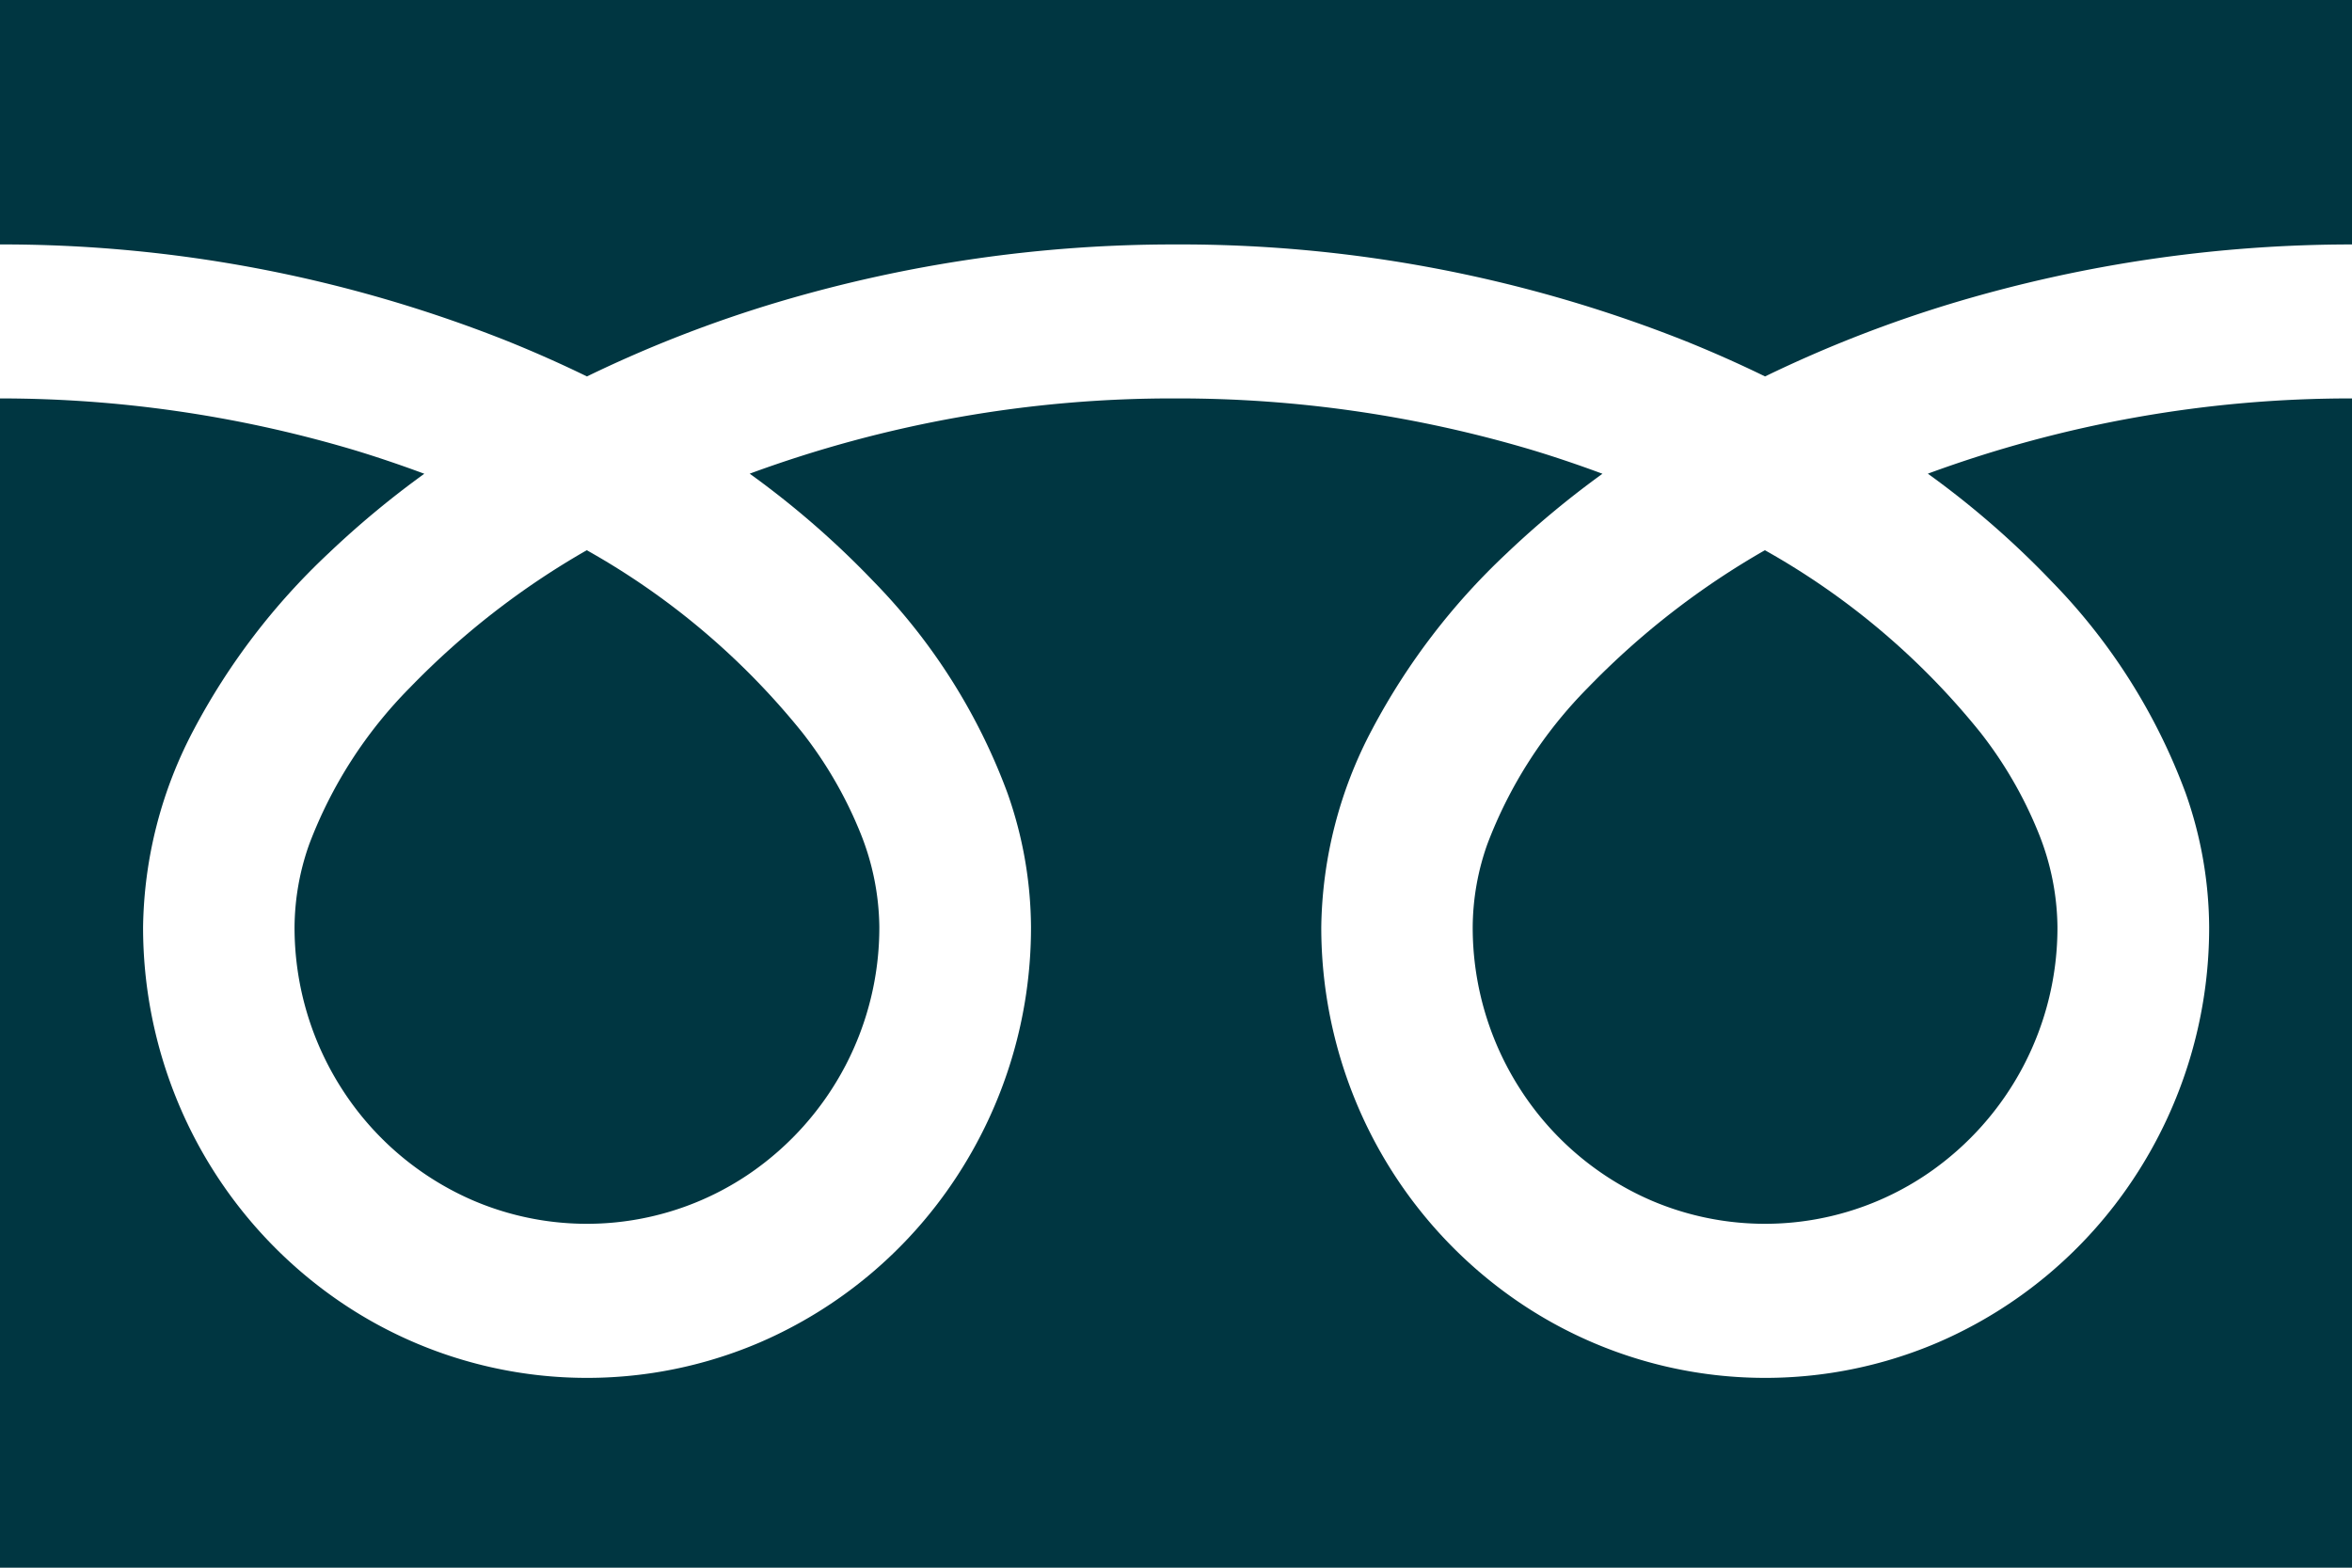 <svg xmlns="http://www.w3.org/2000/svg" width="60" height="40" viewBox="0 0 60 40">
  <g id="フリーダイヤルのアイコン" transform="translate(0 -88.032)">
    <path id="パス_21347" data-name="パス 21347" d="M0,88.032v6.237a34.885,34.885,0,0,1,12.906,2.451q1.066.428,2.067.917a32.39,32.39,0,0,1,4.885-1.9A35.387,35.387,0,0,1,30,94.269a34.9,34.9,0,0,1,12.961,2.451q1.066.428,2.066.917a32.415,32.415,0,0,1,4.885-1.9A35.4,35.4,0,0,1,60,94.269V88.032Z" transform="translate(0 0)" fill="#003641"/>
    <path id="パス_21348" data-name="パス 21348" d="M320.59,215.573a7.621,7.621,0,0,0,1.273,4.235,7.516,7.516,0,0,0,3.283,2.747,7.367,7.367,0,0,0,7.071-.7,7.6,7.6,0,0,0,3.29-6.285,6.556,6.556,0,0,0-.479-2.383,10.542,10.542,0,0,0-1.484-2.57,18.935,18.935,0,0,0-5.5-4.654,20.318,20.318,0,0,0-4.513,3.506,11.408,11.408,0,0,0-2.568,3.995A6.418,6.418,0,0,0,320.59,215.573Z" transform="translate(-283.021 -103.892)" fill="#003641"/>
    <path id="パス_21349" data-name="パス 21349" d="M52.328,178.067a15.318,15.318,0,0,1,3.428,5.412,10.408,10.408,0,0,1,.6,3.414,11.589,11.589,0,0,1-1.935,6.434,11.4,11.4,0,0,1-4.981,4.168,11.184,11.184,0,0,1-10.743-1.062,11.5,11.5,0,0,1-4.1-5.061,11.63,11.63,0,0,1-.891-4.479,11.052,11.052,0,0,1,1.3-5.045,17.128,17.128,0,0,1,3.421-4.479,23.622,23.622,0,0,1,2.452-2.038c-.592-.22-1.2-.427-1.824-.615A31.612,31.612,0,0,0,30,173.409a31.192,31.192,0,0,0-10.875,1.92,22.788,22.788,0,0,1,3.149,2.738,15.328,15.328,0,0,1,3.427,5.412,10.4,10.4,0,0,1,.6,3.414,11.594,11.594,0,0,1-1.936,6.434,11.4,11.4,0,0,1-4.981,4.168,11.184,11.184,0,0,1-10.743-1.062,11.5,11.5,0,0,1-4.1-5.061,11.63,11.63,0,0,1-.891-4.479,11.057,11.057,0,0,1,1.3-5.045,17.132,17.132,0,0,1,3.422-4.479,23.557,23.557,0,0,1,2.452-2.038c-.593-.22-1.2-.427-1.824-.615A31.625,31.625,0,0,0,0,173.409v29.834H60V173.409a31.2,31.2,0,0,0-10.82,1.92A22.778,22.778,0,0,1,52.328,178.067Z" transform="translate(0 -75.211)" fill="#003641"/>
    <path id="パス_21350" data-name="パス 21350" d="M64.118,215.573a7.62,7.62,0,0,0,1.273,4.235,7.515,7.515,0,0,0,3.284,2.747,7.366,7.366,0,0,0,7.071-.7,7.607,7.607,0,0,0,3.29-6.285,6.576,6.576,0,0,0-.479-2.383,10.576,10.576,0,0,0-1.484-2.57,18.951,18.951,0,0,0-5.5-4.654,20.3,20.3,0,0,0-4.512,3.506,11.408,11.408,0,0,0-2.568,3.995A6.411,6.411,0,0,0,64.118,215.573Z" transform="translate(-56.604 -103.892)" fill="#003641"/>
  </g>
</svg>
